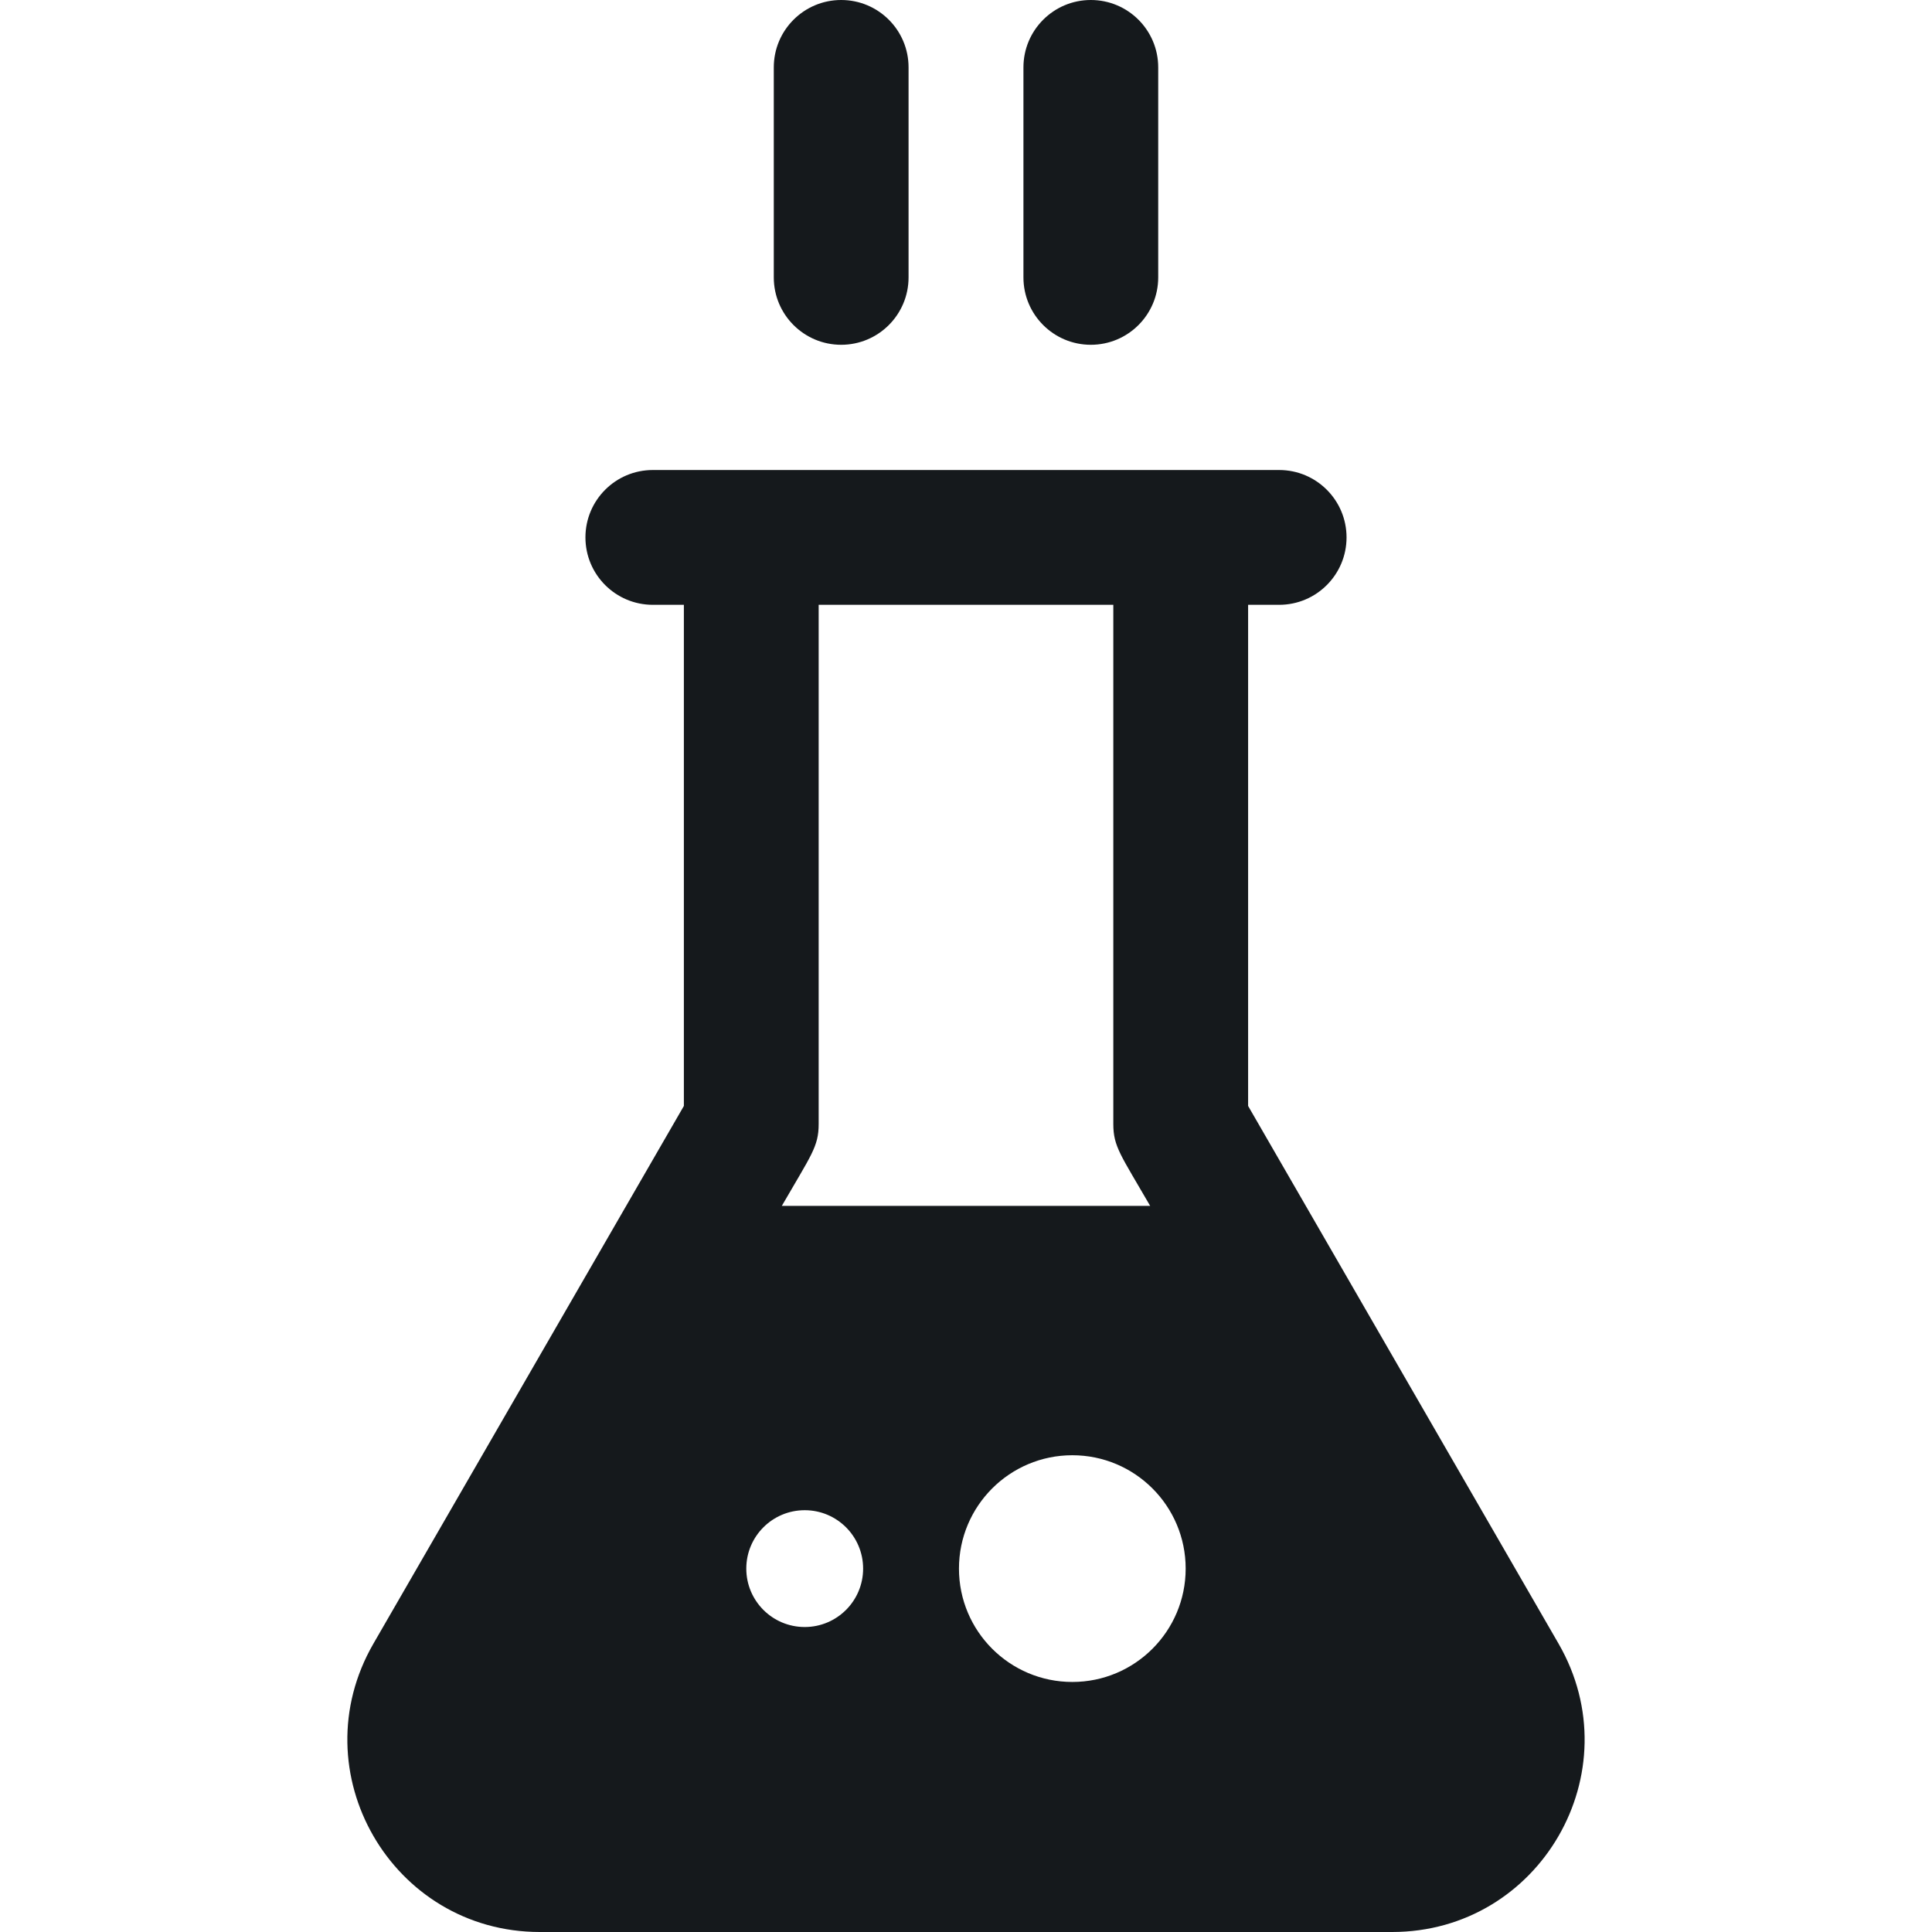 <svg width="100" height="100" viewBox="0 0 100 100" fill="none" xmlns="http://www.w3.org/2000/svg">
<path d="M43.539 0C41.612 0 40.051 1.562 40.051 3.488V14.358C40.051 16.284 41.613 17.846 43.539 17.846C45.466 17.846 47.027 16.284 47.027 14.358V3.488C47.028 1.562 45.466 0 43.539 0Z" fill="#15191C"/>
<path d="M56.461 0C54.534 0 52.973 1.562 52.973 3.488V14.358C52.973 16.284 54.534 17.846 56.461 17.846C58.388 17.846 59.949 16.284 59.949 14.358V3.488C59.949 1.562 58.388 0 56.461 0Z" fill="#15191C"/>
<path d="M80.671 85.076C79.858 83.667 65.314 58.478 64.602 57.244V31.305H66.209C68.135 31.305 69.697 29.743 69.697 27.816C69.697 25.89 68.135 24.328 66.209 24.328C65.001 24.328 34.856 24.328 33.79 24.328C31.863 24.328 30.302 25.89 30.302 27.816C30.302 29.743 31.863 31.305 33.79 31.305H35.397V57.244C34.641 58.553 20.115 83.712 19.327 85.077C15.497 91.712 20.28 100 27.944 100H72.055C79.714 100 84.504 91.715 80.671 85.076ZM42.374 58.179V31.305H57.625V58.179C57.625 59.352 58.008 59.778 59.532 62.416H40.467C41.988 59.781 42.374 59.354 42.374 58.179ZM41.652 84.214C39.982 84.214 38.628 82.861 38.628 81.191C38.628 79.521 39.982 78.168 41.652 78.168C43.322 78.168 44.675 79.521 44.675 81.191C44.675 82.861 43.321 84.214 41.652 84.214ZM55.503 87.058C52.263 87.058 49.636 84.431 49.636 81.191C49.636 77.95 52.263 75.323 55.503 75.323C58.743 75.323 61.37 77.95 61.37 81.191C61.37 84.431 58.743 87.058 55.503 87.058Z" fill="#15191C"/>
</svg>
